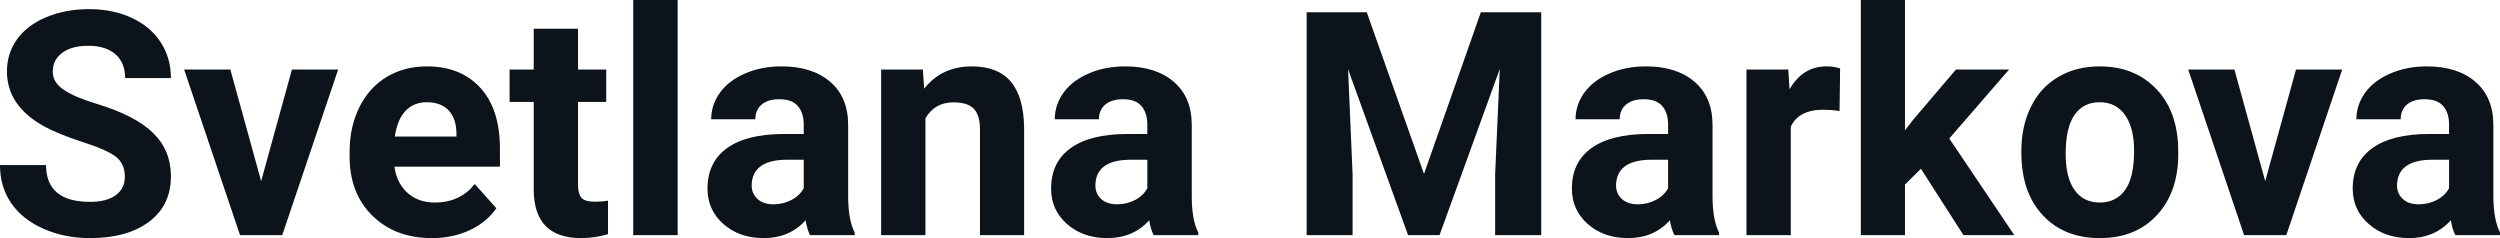 <?xml version="1.0" encoding="UTF-8" standalone="yes"?>
<svg xmlns="http://www.w3.org/2000/svg" width="100%" height="100%" viewBox="0 0 183.427 17.475" fill="#0D131A">
  <path d="M9.16 12.96L9.16 12.96Q9.16 12.01 8.49 11.49Q7.82 10.98 6.06 10.42Q4.31 9.85 3.29 9.30L3.29 9.30Q0.51 7.79 0.51 5.24L0.51 5.24Q0.51 3.92 1.25 2.88Q2.00 1.84 3.40 1.26Q4.80 0.67 6.54 0.67L6.54 0.67Q8.29 0.67 9.66 1.31Q11.03 1.94 11.79 3.10Q12.54 4.26 12.54 5.73L12.54 5.73L9.18 5.73Q9.18 4.60 8.47 3.98Q7.76 3.36 6.48 3.36L6.48 3.36Q5.24 3.36 4.56 3.88Q3.87 4.40 3.87 5.26L3.87 5.26Q3.87 6.05 4.68 6.59Q5.48 7.13 7.04 7.60L7.04 7.60Q9.92 8.47 11.23 9.75Q12.54 11.03 12.54 12.94L12.54 12.94Q12.54 15.06 10.94 16.27Q9.33 17.47 6.61 17.47L6.61 17.47Q4.73 17.47 3.18 16.78Q1.63 16.09 0.81 14.89Q0 13.69 0 12.11L0 12.11L3.38 12.11Q3.38 14.81 6.61 14.81L6.61 14.81Q7.82 14.81 8.49 14.32Q9.16 13.84 9.16 12.96ZM16.90 5.10L19.16 13.29L21.42 5.10L24.81 5.10L20.71 17.25L17.61 17.25L13.51 5.10L16.90 5.10ZM31.68 17.47L31.68 17.47Q29.01 17.47 27.33 15.83Q25.65 14.20 25.65 11.47L25.65 11.47L25.65 11.15Q25.65 9.32 26.36 7.88Q27.07 6.44 28.36 5.65Q29.66 4.87 31.32 4.87L31.32 4.87Q33.81 4.87 35.25 6.45Q36.68 8.02 36.68 10.90L36.68 10.90L36.68 12.23L28.94 12.23Q29.10 13.42 29.89 14.14Q30.68 14.86 31.89 14.86L31.89 14.86Q33.77 14.86 34.83 13.50L34.83 13.50L36.42 15.28Q35.69 16.32 34.44 16.90Q33.20 17.47 31.68 17.47ZM31.31 7.50L31.31 7.50Q30.34 7.50 29.74 8.15Q29.14 8.80 28.97 10.02L28.97 10.02L33.49 10.02L33.49 9.76Q33.47 8.68 32.91 8.09Q32.34 7.50 31.31 7.50ZM39.16 2.11L42.41 2.11L42.41 5.10L44.48 5.10L44.48 7.48L42.41 7.48L42.41 13.54Q42.41 14.22 42.66 14.51Q42.92 14.80 43.65 14.80L43.65 14.80Q44.19 14.80 44.61 14.72L44.61 14.72L44.61 17.18Q43.65 17.47 42.64 17.47L42.64 17.47Q39.23 17.47 39.16 14.03L39.16 14.03L39.16 7.48L37.39 7.48L37.39 5.10L39.16 5.10L39.16 2.11ZM49.72 0L49.72 17.25L46.46 17.25L46.46 0L49.72 0ZM62.71 17.25L59.43 17.25Q59.21 16.81 59.11 16.16L59.11 16.16Q57.93 17.47 56.04 17.47L56.04 17.47Q54.25 17.47 53.08 16.44Q51.91 15.41 51.91 13.84L51.91 13.84Q51.91 11.90 53.34 10.87Q54.77 9.84 57.48 9.83L57.48 9.83L58.97 9.83L58.97 9.13Q58.97 8.29 58.54 7.78Q58.11 7.28 57.17 7.28L57.17 7.28Q56.35 7.28 55.89 7.67Q55.42 8.06 55.42 8.75L55.42 8.75L52.18 8.75Q52.18 7.69 52.83 6.79Q53.48 5.90 54.67 5.39Q55.86 4.87 57.34 4.87L57.34 4.87Q59.59 4.87 60.91 6.00Q62.23 7.13 62.23 9.18L62.23 9.18L62.23 14.44Q62.24 16.17 62.71 17.06L62.71 17.06L62.71 17.25ZM56.75 14.99L56.75 14.99Q57.47 14.99 58.07 14.67Q58.68 14.35 58.97 13.81L58.97 13.81L58.97 11.72L57.76 11.72Q55.32 11.72 55.16 13.41L55.16 13.41L55.15 13.60Q55.15 14.21 55.58 14.60Q56.01 14.99 56.75 14.99ZM64.65 5.10L67.71 5.10L67.81 6.50Q69.11 4.87 71.30 4.87L71.30 4.87Q73.23 4.87 74.18 6.01Q75.12 7.14 75.14 9.40L75.14 9.40L75.14 17.25L71.90 17.25L71.90 9.48Q71.90 8.45 71.45 7.98Q71.00 7.51 69.95 7.51L69.95 7.51Q68.58 7.51 67.90 8.68L67.90 8.68L67.90 17.25L64.65 17.25L64.65 5.10ZM87.92 17.25L84.64 17.25Q84.42 16.81 84.32 16.16L84.32 16.16Q83.14 17.47 81.25 17.47L81.25 17.47Q79.47 17.47 78.29 16.44Q77.12 15.41 77.12 13.84L77.12 13.84Q77.12 11.90 78.55 10.87Q79.98 9.84 82.69 9.83L82.69 9.83L84.18 9.83L84.18 9.13Q84.18 8.29 83.75 7.78Q83.32 7.28 82.39 7.28L82.39 7.28Q81.57 7.28 81.10 7.67Q80.63 8.06 80.63 8.75L80.63 8.75L77.39 8.75Q77.39 7.69 78.04 6.79Q78.69 5.90 79.88 5.39Q81.07 4.87 82.56 4.87L82.56 4.87Q84.80 4.87 86.12 6.00Q87.44 7.13 87.44 9.18L87.44 9.18L87.44 14.44Q87.45 16.17 87.92 17.06L87.92 17.06L87.92 17.25ZM81.96 14.99L81.96 14.99Q82.68 14.99 83.29 14.67Q83.89 14.35 84.18 13.81L84.18 13.81L84.18 11.72L82.97 11.72Q80.53 11.72 80.38 13.41L80.38 13.41L80.37 13.60Q80.37 14.21 80.79 14.60Q81.22 14.99 81.96 14.99ZM95.87 0.90L100.28 0.90L104.48 12.76L108.65 0.90L113.08 0.90L113.08 17.25L109.70 17.25L109.70 12.78L110.04 5.06L105.62 17.25L103.31 17.25L98.91 5.08L99.24 12.78L99.24 17.25L95.87 17.25L95.87 0.90ZM126.13 17.25L122.85 17.25Q122.63 16.81 122.52 16.16L122.52 16.16Q121.35 17.47 119.46 17.47L119.46 17.47Q117.67 17.47 116.50 16.44Q115.33 15.41 115.33 13.84L115.33 13.84Q115.33 11.90 116.76 10.87Q118.19 9.84 120.90 9.83L120.90 9.83L122.39 9.83L122.39 9.13Q122.39 8.29 121.96 7.78Q121.52 7.28 120.59 7.28L120.59 7.28Q119.77 7.28 119.31 7.67Q118.84 8.06 118.84 8.75L118.84 8.75L115.60 8.75Q115.60 7.69 116.25 6.79Q116.90 5.90 118.09 5.39Q119.28 4.87 120.76 4.87L120.76 4.87Q123.01 4.87 124.33 6.00Q125.65 7.13 125.65 9.18L125.65 9.18L125.65 14.44Q125.66 16.17 126.13 17.06L126.13 17.06L126.13 17.25ZM120.17 14.99L120.17 14.99Q120.88 14.99 121.49 14.67Q122.10 14.35 122.39 13.81L122.39 13.81L122.39 11.72L121.18 11.72Q118.74 11.72 118.58 13.41L118.58 13.41L118.57 13.60Q118.57 14.21 119.00 14.60Q119.42 14.99 120.17 14.99ZM135.01 5.02L134.97 8.14Q134.31 8.05 133.80 8.05L133.80 8.05Q131.96 8.05 131.39 9.30L131.39 9.30L131.39 17.25L128.14 17.25L128.14 5.10L131.21 5.10L131.30 6.55Q132.27 4.87 134.00 4.87L134.00 4.87Q134.54 4.87 135.01 5.02L135.01 5.02ZM144.06 17.25L140.94 12.38L139.77 13.54L139.77 17.25L136.53 17.25L136.53 0L139.77 0L139.77 9.56L140.40 8.75L143.51 5.10L147.41 5.10L143.02 10.16L147.79 17.25L144.06 17.25ZM148.31 11.21L148.31 11.06Q148.31 9.25 149.01 7.84Q149.70 6.42 151.01 5.65Q152.32 4.87 154.05 4.87L154.05 4.87Q156.51 4.87 158.06 6.38Q159.62 7.88 159.80 10.47L159.80 10.47L159.82 11.30Q159.82 14.09 158.26 15.78Q156.70 17.47 154.07 17.47Q151.44 17.47 149.88 15.79Q148.31 14.11 148.31 11.21L148.31 11.21ZM151.56 11.30L151.56 11.30Q151.56 13.03 152.21 13.94Q152.86 14.86 154.07 14.86L154.07 14.86Q155.25 14.86 155.91 13.95Q156.58 13.05 156.58 11.06L156.58 11.06Q156.58 9.37 155.91 8.43Q155.25 7.50 154.05 7.50L154.05 7.50Q152.86 7.50 152.21 8.43Q151.56 9.35 151.56 11.30ZM163.94 5.10L166.20 13.29L168.46 5.10L171.85 5.10L167.75 17.25L164.65 17.25L160.55 5.10L163.94 5.10ZM183.43 17.25L180.15 17.25Q179.92 16.81 179.82 16.16L179.82 16.16Q178.64 17.47 176.76 17.47L176.76 17.47Q174.97 17.47 173.80 16.44Q172.62 15.41 172.62 13.84L172.62 13.84Q172.62 11.90 174.06 10.87Q175.49 9.84 178.19 9.83L178.19 9.83L179.69 9.83L179.69 9.13Q179.69 8.29 179.26 7.78Q178.82 7.28 177.89 7.28L177.89 7.28Q177.07 7.28 176.60 7.67Q176.14 8.06 176.14 8.75L176.14 8.75L172.89 8.75Q172.89 7.69 173.54 6.79Q174.20 5.90 175.39 5.39Q176.58 4.87 178.06 4.87L178.06 4.87Q180.31 4.87 181.62 6.00Q182.94 7.13 182.94 9.18L182.94 9.18L182.94 14.44Q182.96 16.17 183.43 17.06L183.43 17.06L183.43 17.25ZM177.46 14.99L177.46 14.99Q178.18 14.99 178.79 14.67Q179.40 14.35 179.69 13.81L179.69 13.81L179.69 11.72L178.47 11.72Q176.04 11.72 175.88 13.41L175.88 13.41L175.87 13.60Q175.87 14.21 176.30 14.60Q176.72 14.99 177.46 14.99Z" preserveAspectRatio="none"/>
</svg>